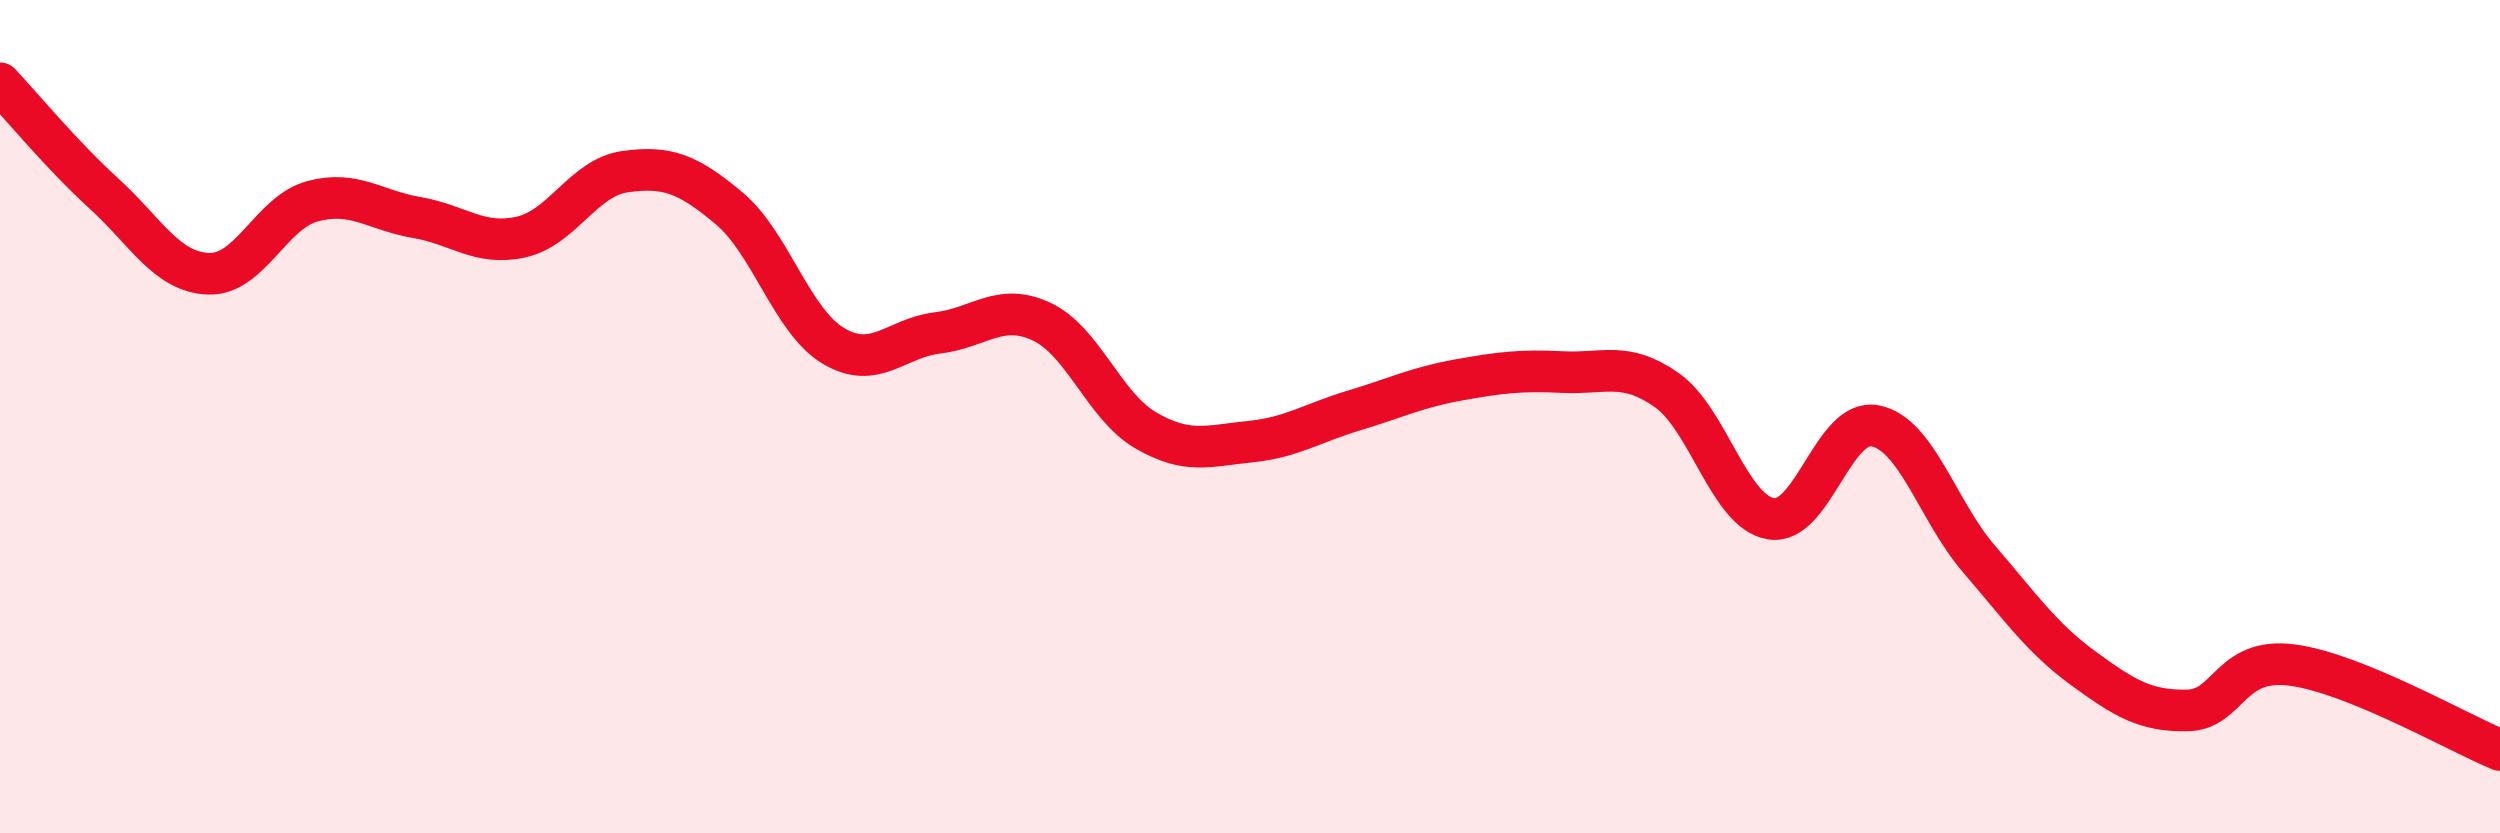 
    <svg width="60" height="20" viewBox="0 0 60 20" xmlns="http://www.w3.org/2000/svg">
      <path
        d="M 0,2 C 0.5,2.53 1.5,3.74 2.5,4.65 C 3.5,5.56 4,6.53 5,6.57 C 6,6.61 6.5,5.1 7.5,4.83 C 8.5,4.56 9,5.05 10,5.22 C 11,5.39 11.5,5.91 12.5,5.69 C 13.5,5.47 14,4.26 15,4.12 C 16,3.98 16.5,4.16 17.5,5 C 18.5,5.84 19,7.7 20,8.3 C 21,8.9 21.5,8.11 22.5,7.99 C 23.5,7.87 24,7.25 25,7.72 C 26,8.19 26.5,9.75 27.5,10.33 C 28.5,10.91 29,10.7 30,10.6 C 31,10.5 31.5,10.15 32.5,9.85 C 33.5,9.55 34,9.3 35,9.12 C 36,8.94 36.5,8.88 37.5,8.93 C 38.5,8.98 39,8.66 40,9.36 C 41,10.06 41.5,12.28 42.5,12.45 C 43.5,12.62 44,10.03 45,10.22 C 46,10.41 46.5,12.26 47.5,13.42 C 48.5,14.58 49,15.31 50,16.04 C 51,16.77 51.5,17.07 52.5,17.05 C 53.5,17.03 53.5,15.77 55,15.96 C 56.5,16.15 59,17.59 60,18L60 20L0 20Z"
        fill="#EB0A25"
        opacity="0.1"
        stroke-linecap="round"
        stroke-linejoin="round"
      />
      <path
        d="M 0,2 C 0.5,2.53 1.5,3.74 2.5,4.65 C 3.5,5.56 4,6.53 5,6.57 C 6,6.61 6.5,5.1 7.5,4.83 C 8.5,4.56 9,5.05 10,5.22 C 11,5.39 11.5,5.91 12.5,5.69 C 13.5,5.47 14,4.26 15,4.12 C 16,3.98 16.5,4.16 17.5,5 C 18.5,5.84 19,7.7 20,8.3 C 21,8.9 21.5,8.11 22.5,7.99 C 23.5,7.87 24,7.25 25,7.72 C 26,8.19 26.5,9.75 27.5,10.33 C 28.5,10.91 29,10.7 30,10.6 C 31,10.5 31.5,10.15 32.5,9.85 C 33.5,9.55 34,9.3 35,9.12 C 36,8.94 36.5,8.88 37.5,8.93 C 38.5,8.98 39,8.66 40,9.36 C 41,10.06 41.5,12.28 42.5,12.45 C 43.5,12.62 44,10.03 45,10.22 C 46,10.41 46.5,12.26 47.5,13.42 C 48.5,14.58 49,15.31 50,16.04 C 51,16.77 51.5,17.07 52.5,17.05 C 53.5,17.03 53.5,15.77 55,15.96 C 56.5,16.15 59,17.59 60,18"
        stroke="#EB0A25"
        stroke-width="1"
        fill="none"
        stroke-linecap="round"
        stroke-linejoin="round"
      />
    </svg>
  